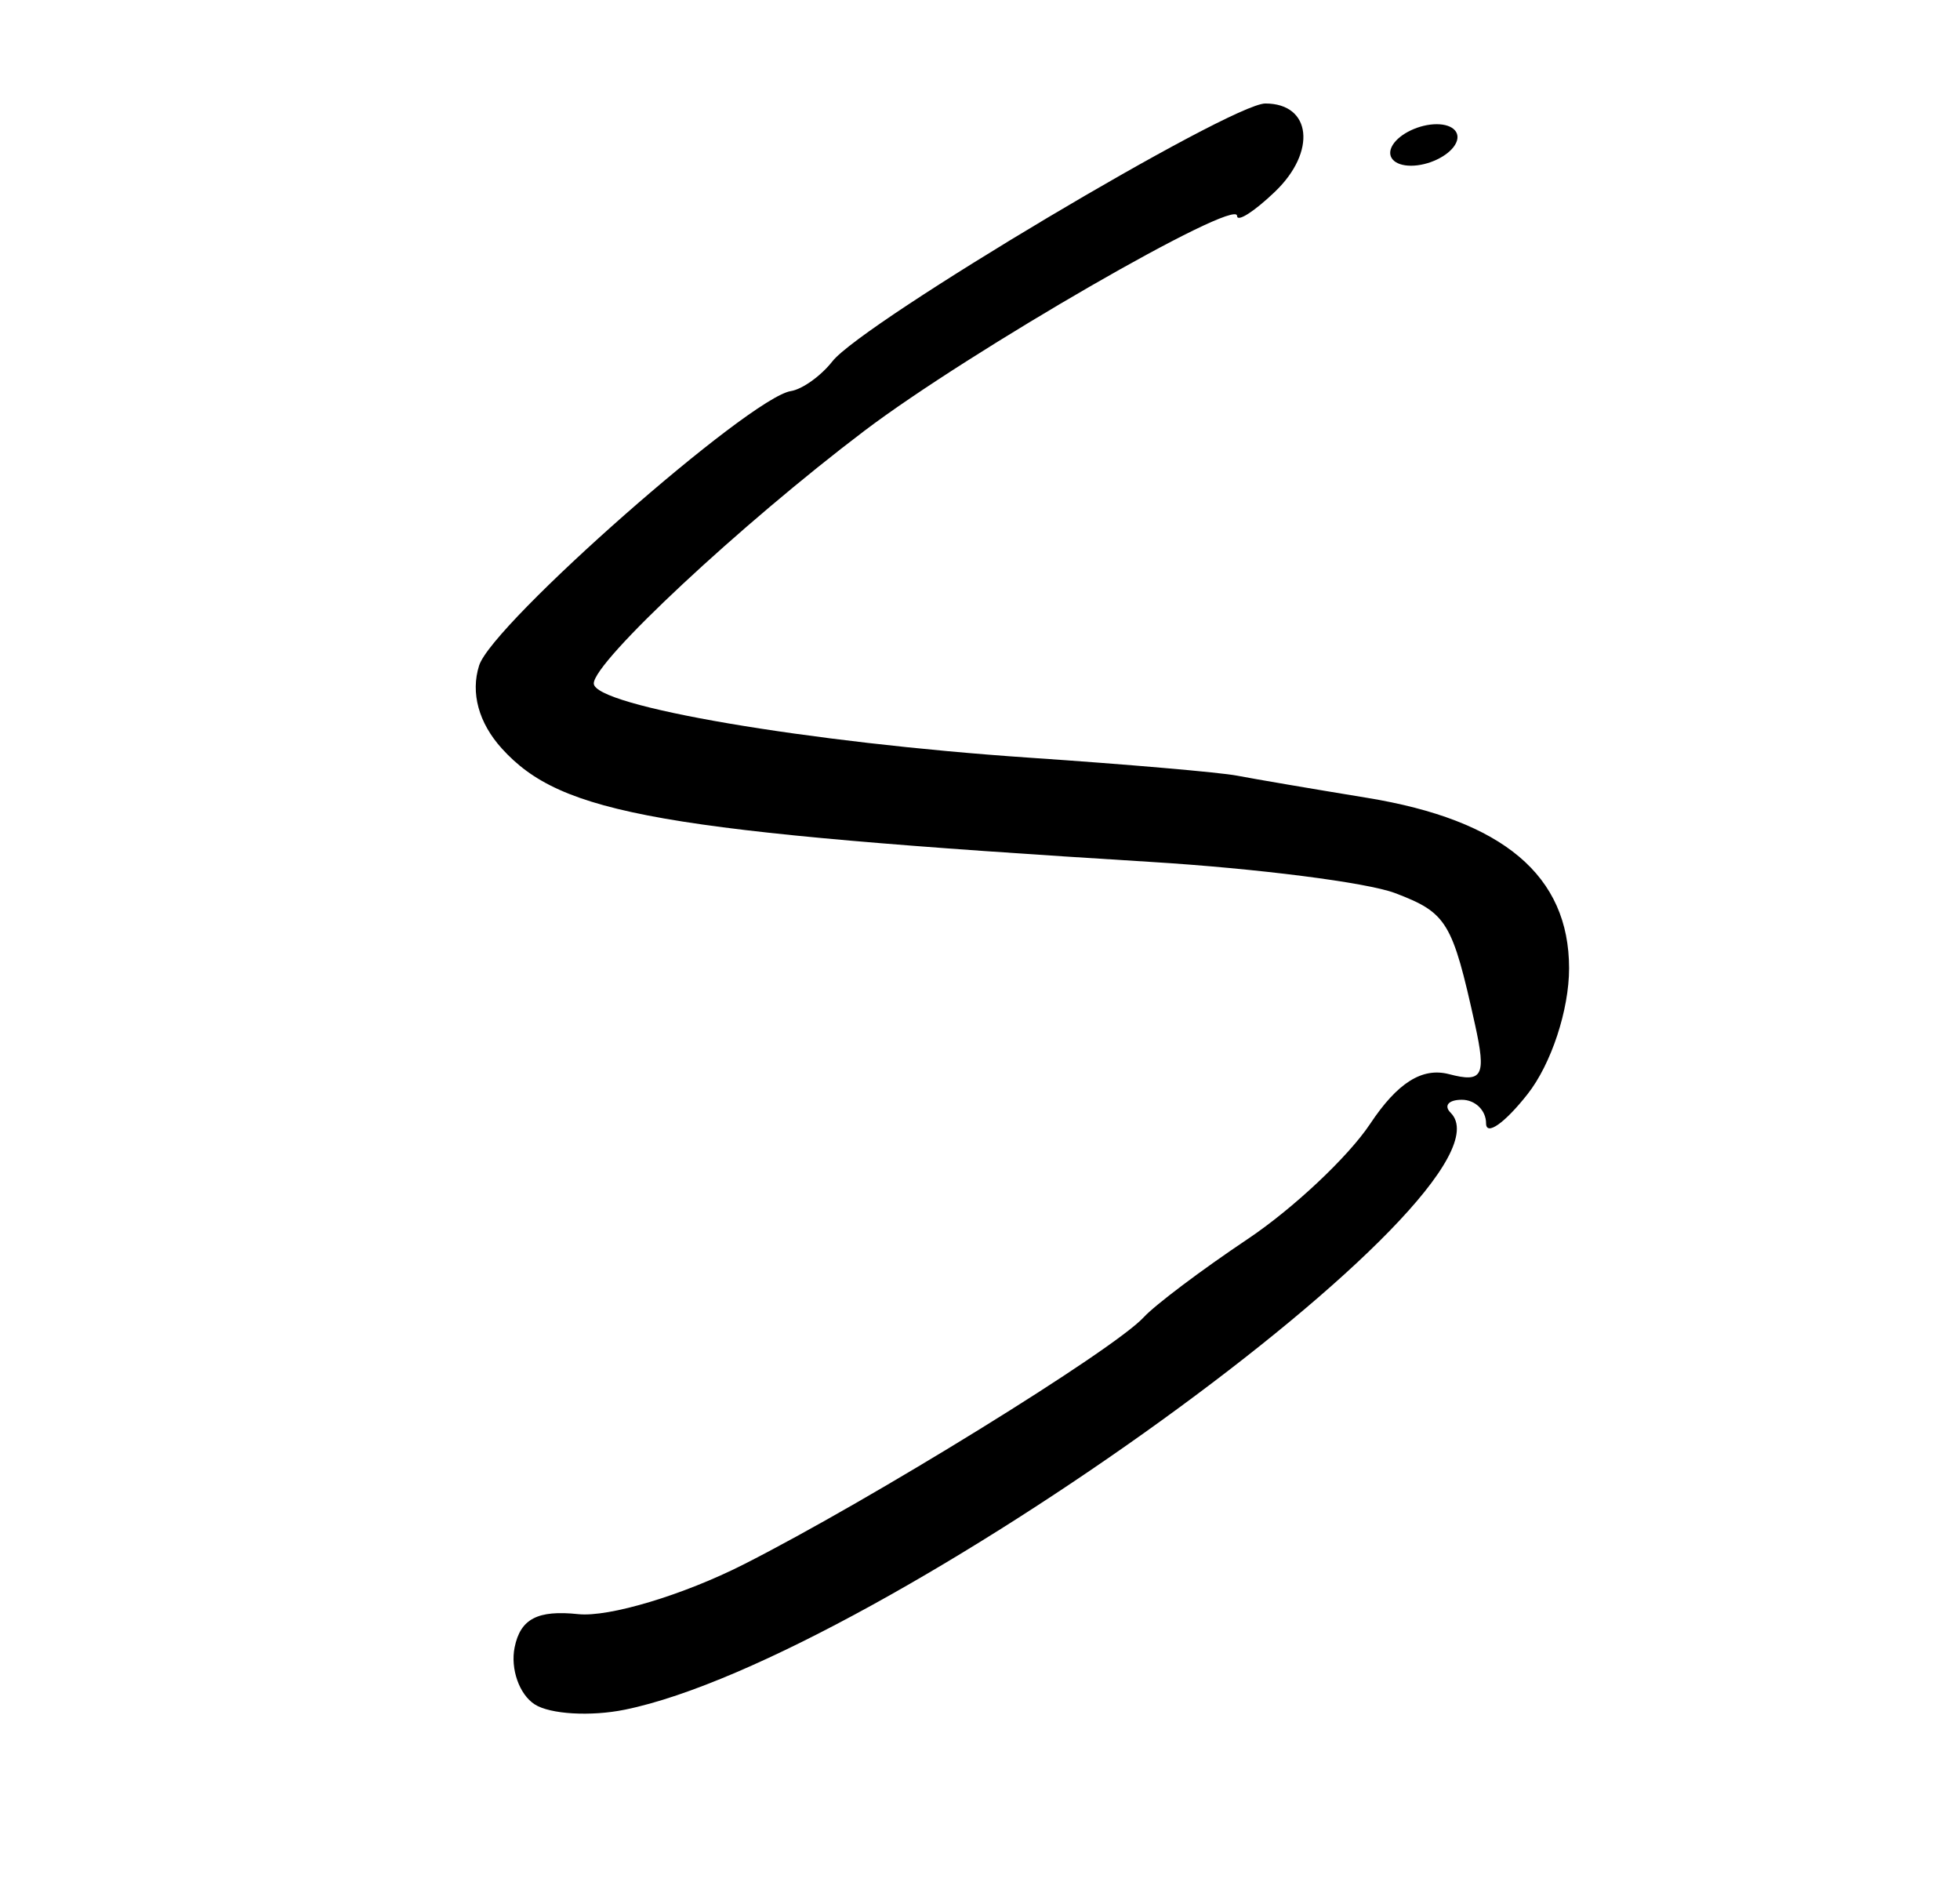 <?xml version="1.0" encoding="UTF-8"?>
<svg version="1.1" viewBox="0 0 175 168" xmlns="http://www.w3.org/2000/svg">
<path d="m47.737 152.14c-1.374-0.885-2.178-3.176-1.787-5.092 0.519-2.543 2.054-3.342 5.682-2.959 2.734 0.288 9.374-1.707 14.756-4.434 11.381-5.766 33.032-19.137 35.725-22.063 1.019-1.107 5.188-4.244 9.264-6.971 4.076-2.727 9.009-7.363 10.961-10.303 2.438-3.67 4.645-5.058 7.044-4.431 3.003 0.785 3.328 0.164 2.317-4.423-2.026-9.183-2.51-9.98-7.14-11.74-2.483-0.944-12.301-2.197-21.818-2.784-43.831-2.705-52.611-4.24-57.937-10.125-2.067-2.284-2.8-4.967-2.025-7.409 1.182-3.723 24.126-23.914 27.837-24.496 1.019-0.16 2.687-1.355 3.706-2.655 2.709-3.457 35.558-23.016 38.655-23.016 4.123 0 4.594 4.301 0.862 7.874-1.863 1.783-3.387 2.754-3.387 2.156 0-1.692-23.897 12.088-33.271 19.187-11.041 8.36-24.165 20.609-24.165 22.553 0 2.025 19.168 5.29 38.908 6.629 8.662 0.587 16.999 1.308 18.528 1.603 1.529 0.294 6.749 1.184 11.602 1.978 12.16 1.989 18.043 6.95 18.043 15.217 0 3.716-1.594 8.548-3.706 11.232-2.038 2.591-3.706 3.765-3.706 2.608s-0.973-2.103-2.162-2.103-1.639 0.523-1 1.161c6.818 6.818-51.091 48.669-73.729 53.283-3.057 0.623-6.683 0.409-8.057-0.475zm76.613-139.2c0.63-1.019 2.396-1.853 3.924-1.853 1.529 0 2.264 0.834 1.634 1.853-0.63 1.019-2.396 1.853-3.924 1.853-1.529 0-2.264-0.834-1.634-1.853z"/>
</svg>
